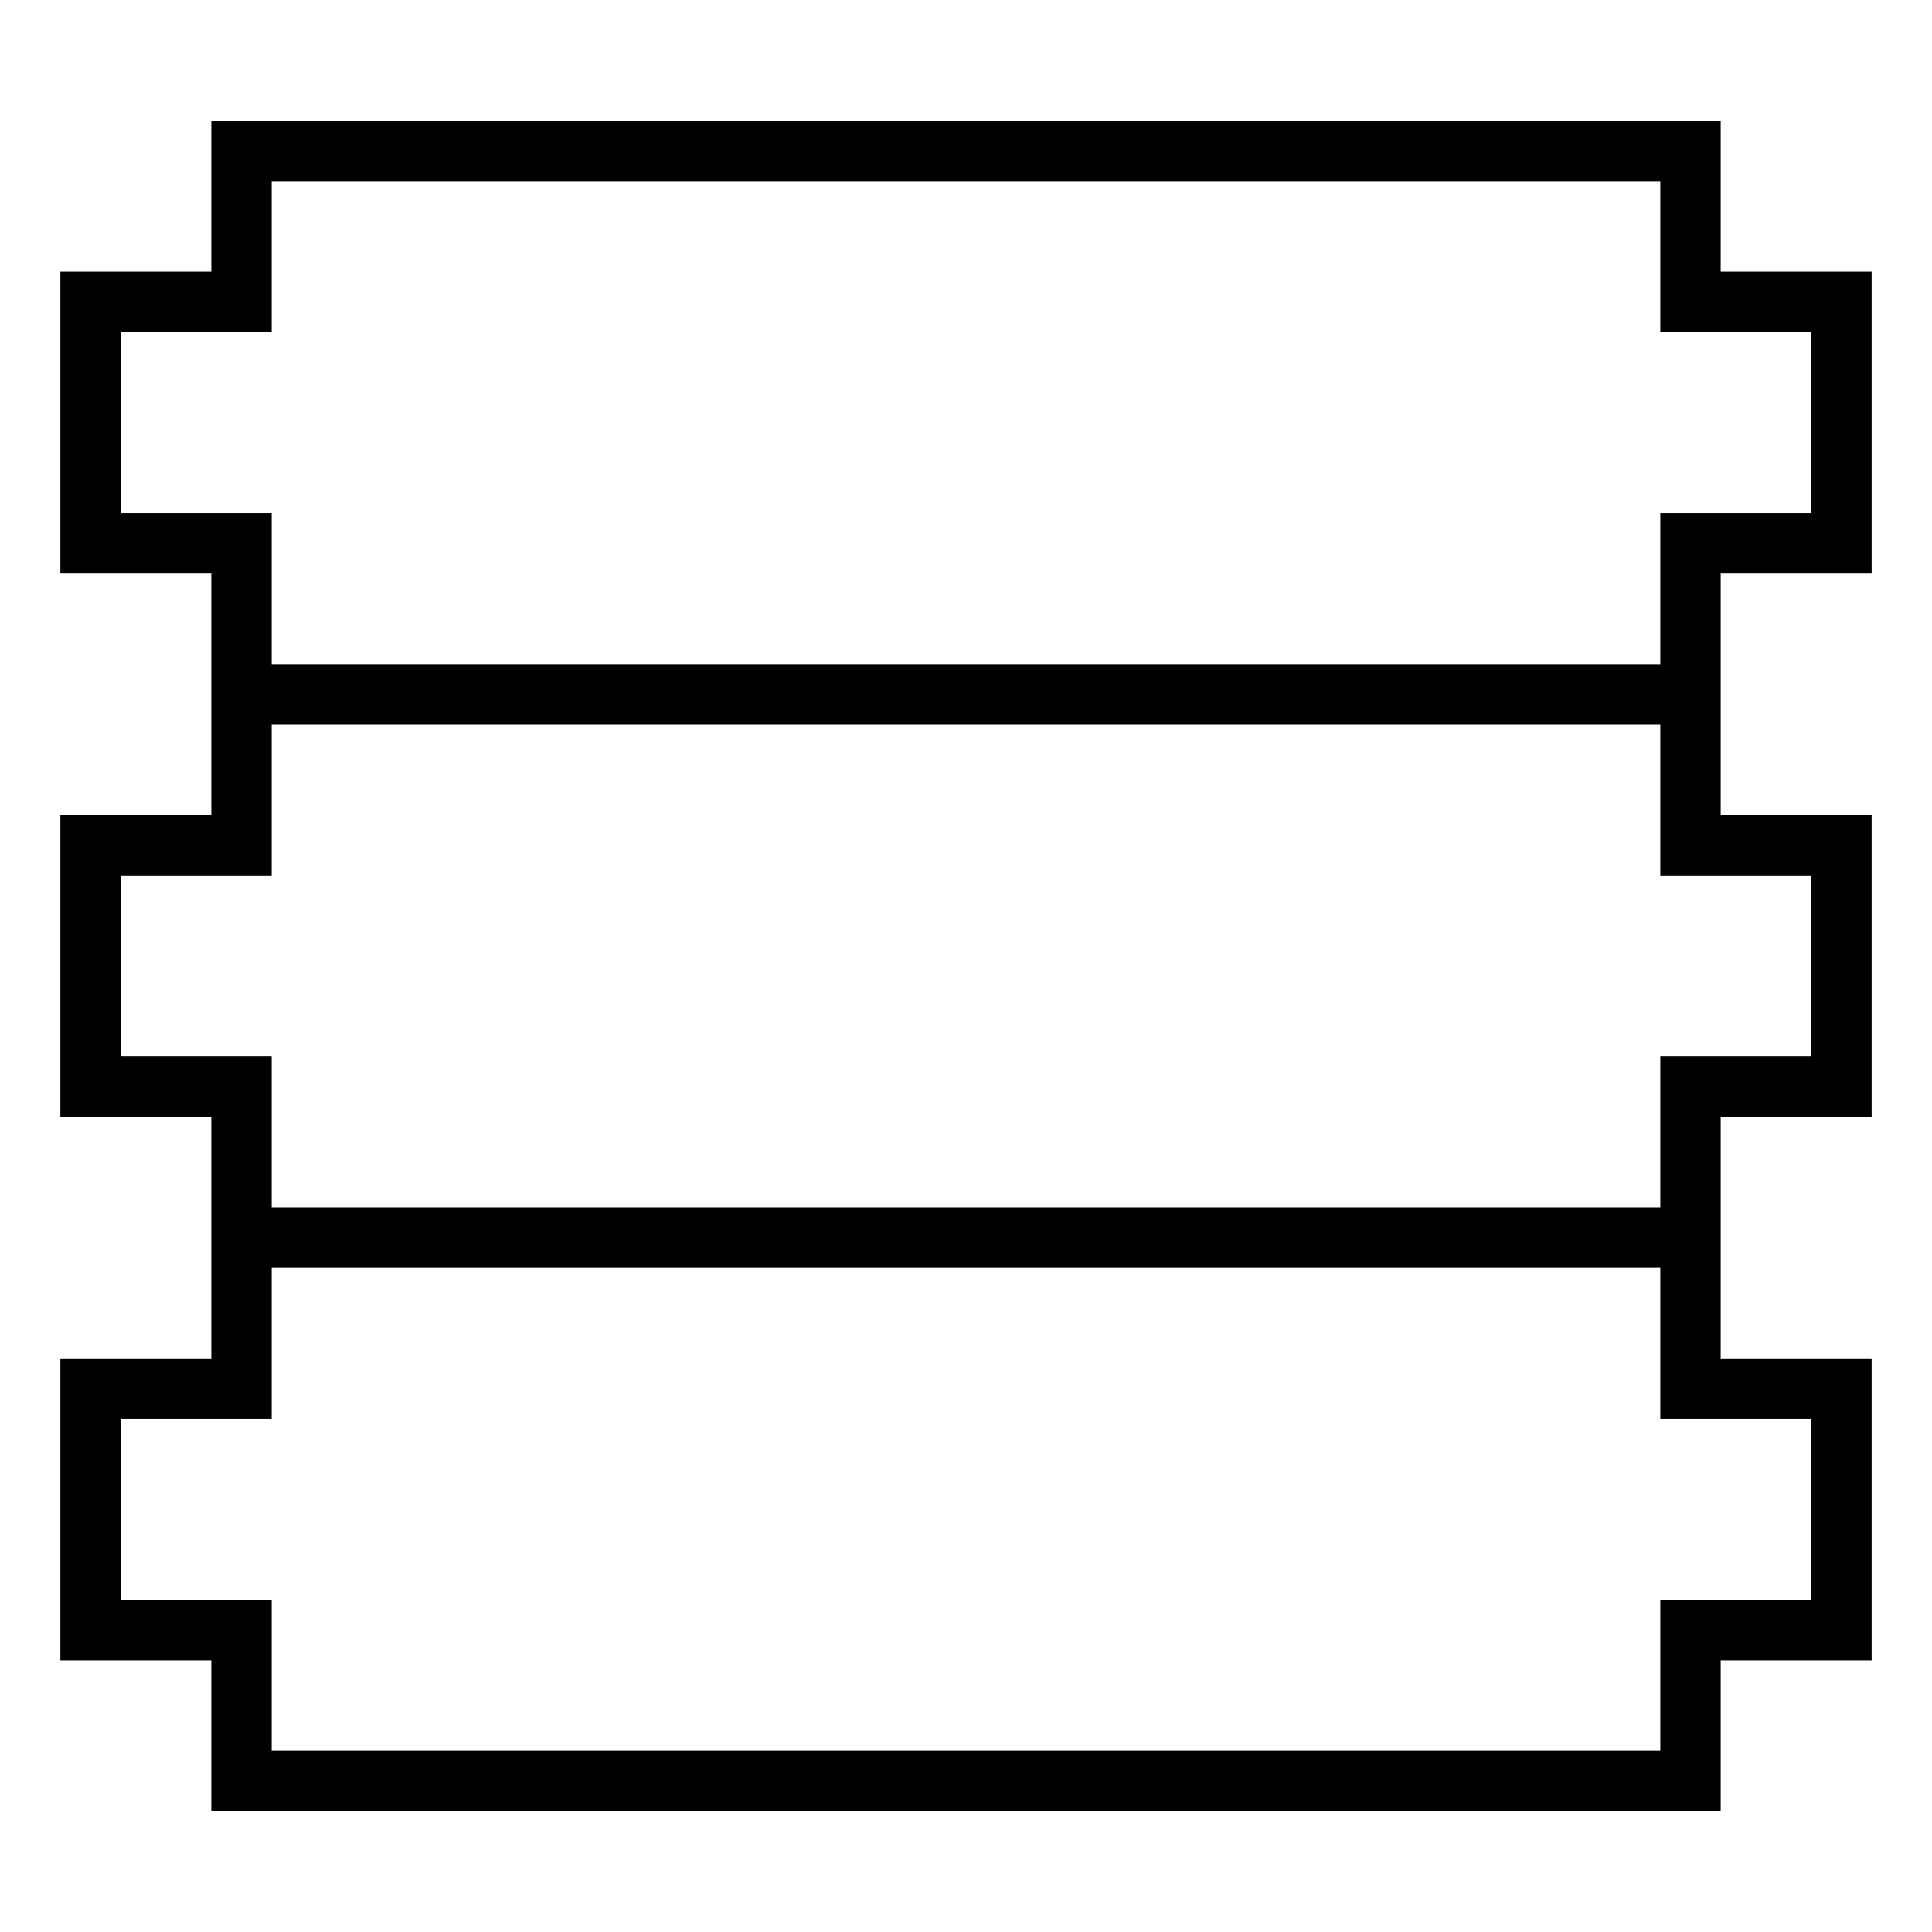 <svg xmlns="http://www.w3.org/2000/svg" viewBox="0 0 512 512"><!--! Font Awesome Pro 7.0.0 by @fontawesome - https://fontawesome.com License - https://fontawesome.com/license (Commercial License) Copyright 2025 Fonticons, Inc. --><path fill="currentColor" d="M56 32l400 0 0 40 40 0 0 80-40 0 0 64 40 0 0 80-40 0 0 64 40 0 0 80-40 0 0 40-400 0 0-40-40 0 0-80 40 0 0-64-40 0 0-80 40 0 0-64-40 0 0-80 40 0 0-40zM72 192l0 40-40 0 0 48 40 0 0 40 368 0 0-40 40 0 0-48-40 0 0-40-368 0zm368-16l0-40 40 0 0-48-40 0 0-40-368 0 0 40-40 0 0 48 40 0 0 40 368 0zm0 160l-368 0 0 40-40 0 0 48 40 0 0 40 368 0 0-40 40 0 0-48-40 0 0-40z"/></svg>